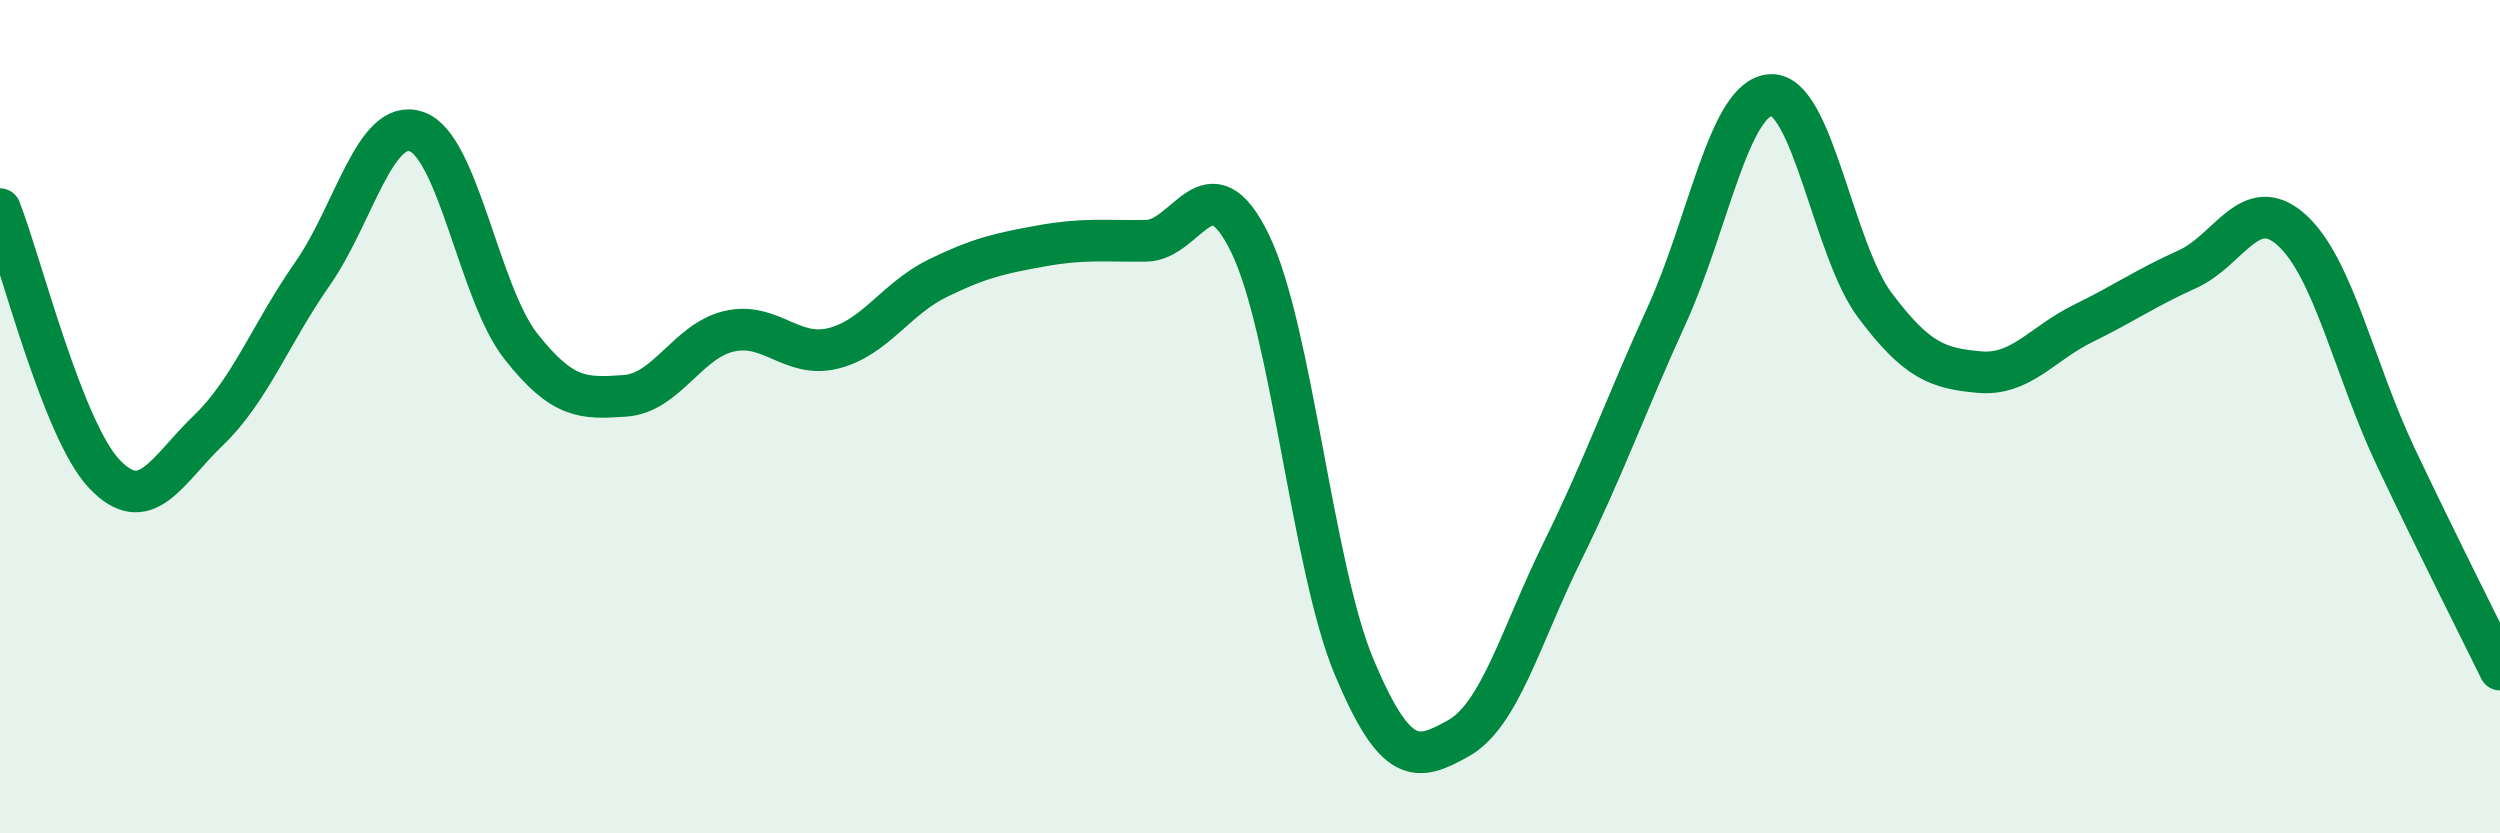 
    <svg width="60" height="20" viewBox="0 0 60 20" xmlns="http://www.w3.org/2000/svg">
      <path
        d="M 0,5.02 C 0.5,6.29 1.5,10.31 2.5,11.37 C 3.5,12.43 4,11.29 5,10.33 C 6,9.37 6.5,8 7.5,6.57 C 8.5,5.14 9,2.81 10,3.16 C 11,3.51 11.5,7.04 12.5,8.31 C 13.5,9.58 14,9.57 15,9.5 C 16,9.43 16.5,8.18 17.5,7.95 C 18.5,7.72 19,8.61 20,8.36 C 21,8.11 21.5,7.17 22.5,6.68 C 23.5,6.19 24,6.08 25,5.9 C 26,5.72 26.5,5.79 27.5,5.78 C 28.5,5.77 29,3.79 30,5.84 C 31,7.89 31.5,13.63 32.5,16.01 C 33.5,18.39 34,18.28 35,17.72 C 36,17.16 36.5,15.26 37.5,13.23 C 38.5,11.2 39,9.76 40,7.57 C 41,5.38 41.5,2.33 42.5,2.28 C 43.5,2.23 44,6 45,7.33 C 46,8.66 46.5,8.84 47.5,8.93 C 48.5,9.02 49,8.25 50,7.76 C 51,7.27 51.5,6.91 52.5,6.46 C 53.5,6.01 54,4.62 55,5.52 C 56,6.42 56.5,8.86 57.5,10.97 C 58.5,13.08 59.5,15.05 60,16.07L60 20L0 20Z"
        fill="#008740"
        opacity="0.1"
        stroke-linecap="round"
        stroke-linejoin="round"
      />
      <path
        d="M 0,5.02 C 0.5,6.29 1.5,10.31 2.5,11.37 C 3.5,12.43 4,11.29 5,10.33 C 6,9.37 6.5,8 7.5,6.57 C 8.5,5.14 9,2.81 10,3.16 C 11,3.51 11.5,7.04 12.5,8.31 C 13.5,9.58 14,9.57 15,9.5 C 16,9.43 16.5,8.18 17.5,7.95 C 18.5,7.72 19,8.61 20,8.36 C 21,8.11 21.5,7.17 22.5,6.68 C 23.5,6.19 24,6.08 25,5.9 C 26,5.72 26.5,5.79 27.5,5.78 C 28.5,5.77 29,3.79 30,5.84 C 31,7.89 31.5,13.63 32.5,16.01 C 33.5,18.39 34,18.28 35,17.72 C 36,17.16 36.5,15.26 37.5,13.23 C 38.5,11.2 39,9.76 40,7.57 C 41,5.38 41.5,2.33 42.5,2.28 C 43.5,2.23 44,6 45,7.33 C 46,8.66 46.5,8.84 47.5,8.93 C 48.5,9.02 49,8.25 50,7.76 C 51,7.27 51.5,6.91 52.5,6.46 C 53.5,6.01 54,4.62 55,5.52 C 56,6.42 56.5,8.86 57.5,10.97 C 58.5,13.08 59.5,15.05 60,16.07"
        stroke="#008740"
        stroke-width="1"
        fill="none"
        stroke-linecap="round"
        stroke-linejoin="round"
      />
    </svg>
  